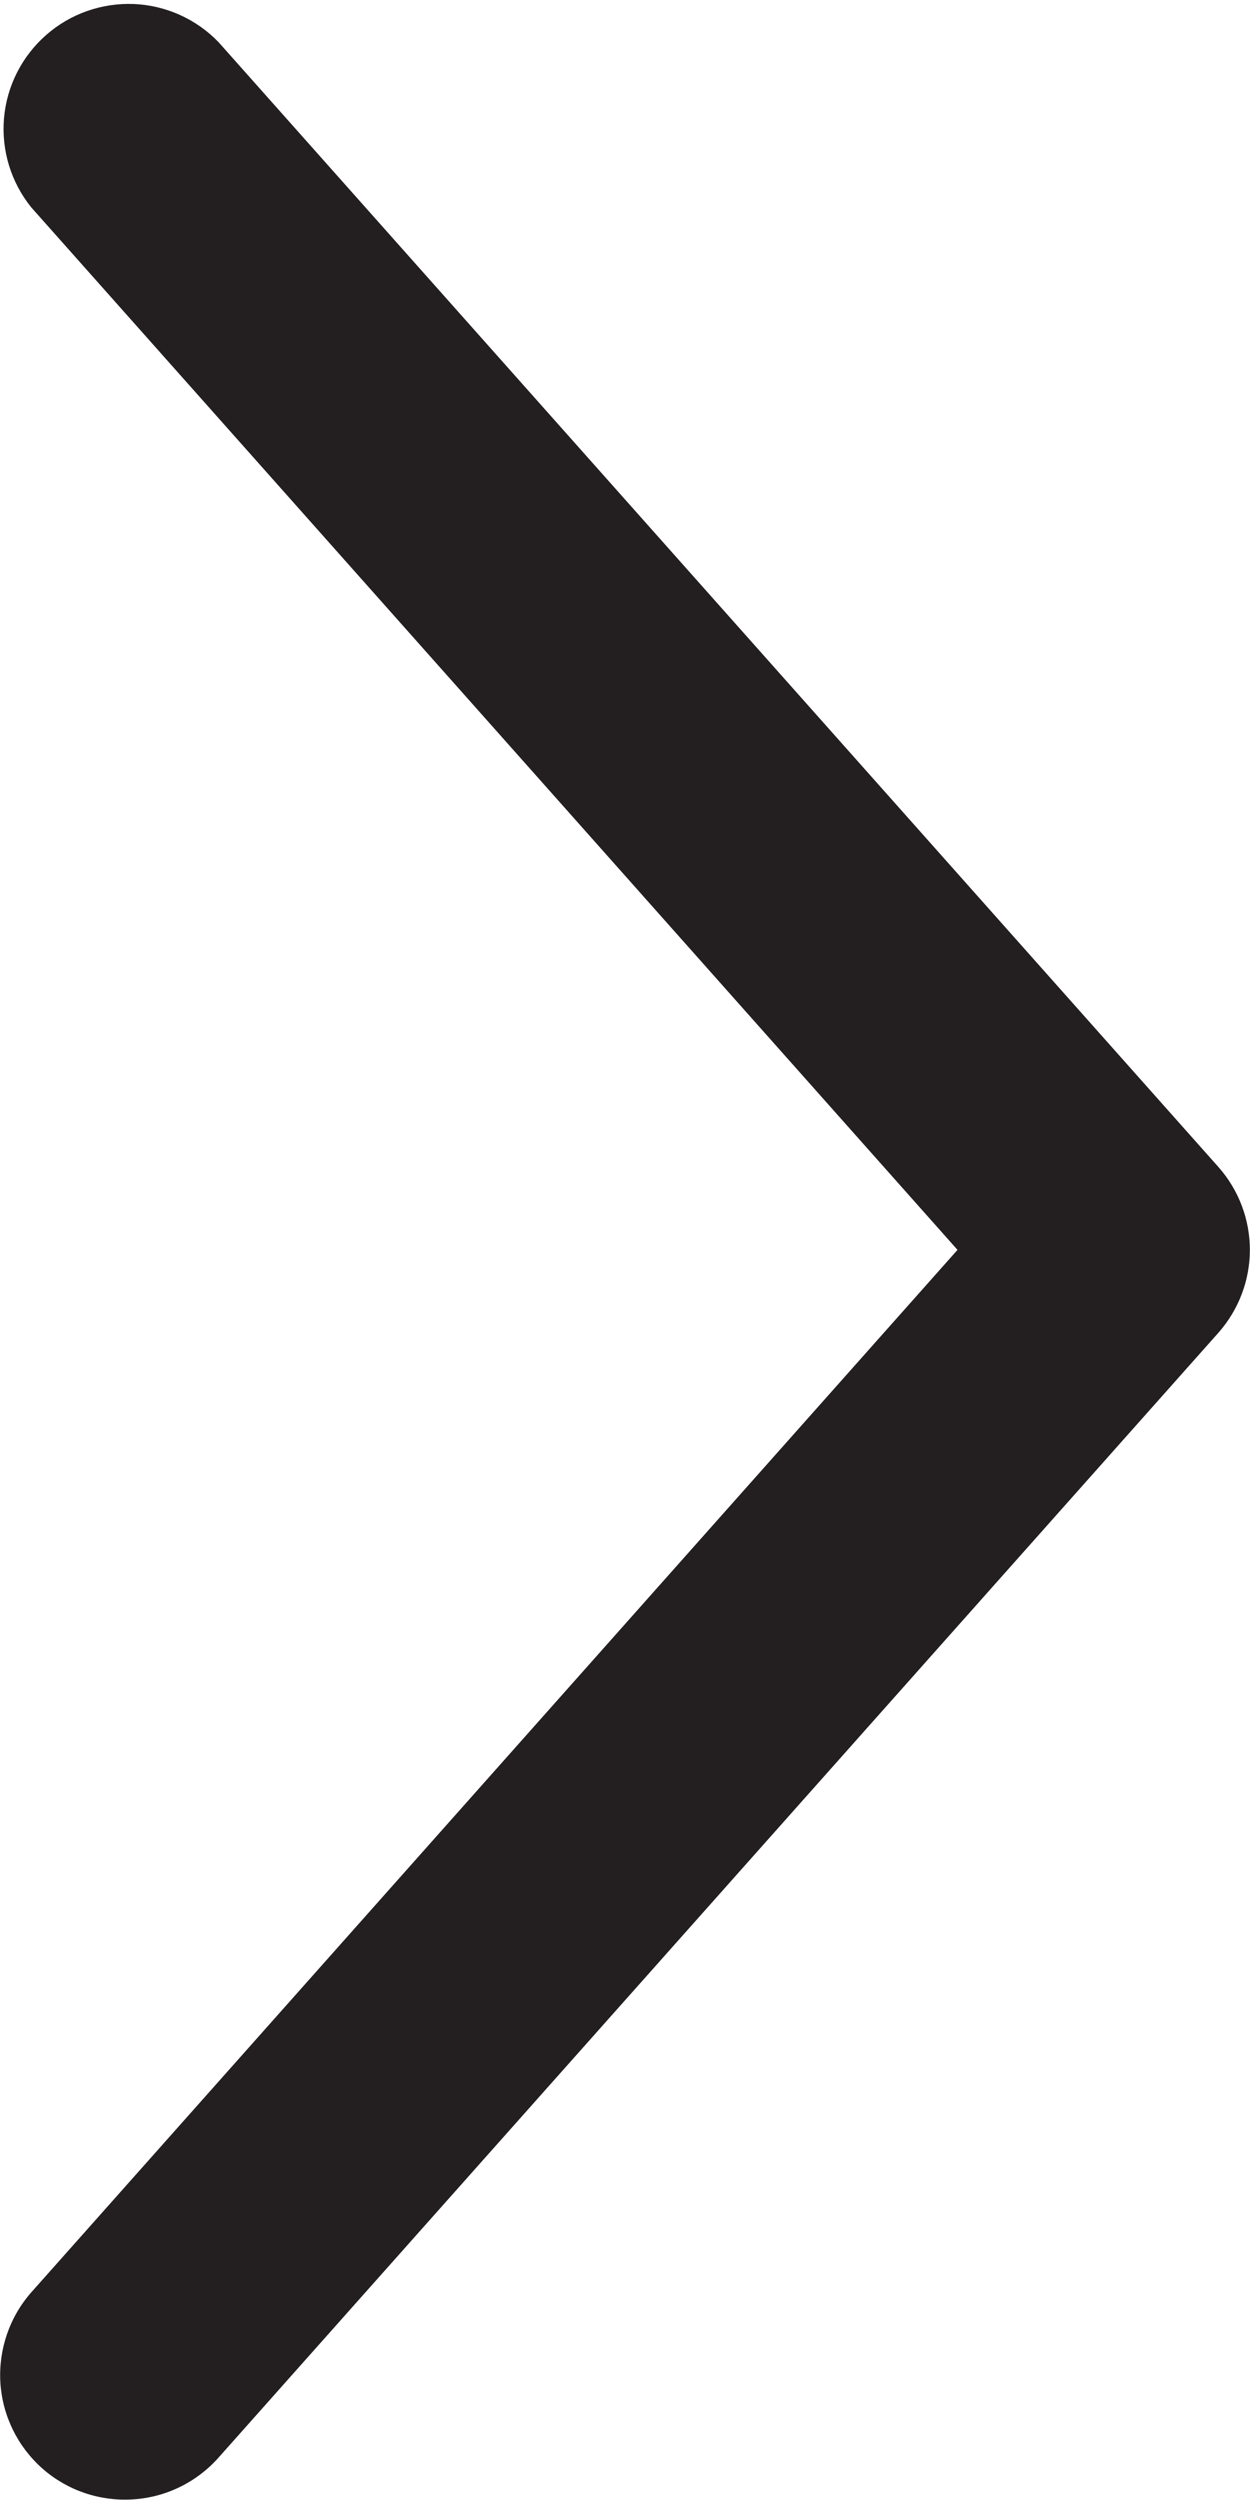 <svg width="10" height="20" viewBox="0 0 10 20" fill="none" xmlns="http://www.w3.org/2000/svg">
<path d="M9.75 10.659L1.75 19.659C1.575 19.857 1.328 19.979 1.064 19.995C0.799 20.012 0.539 19.924 0.34 19.749C0.141 19.573 0.02 19.327 0.003 19.062C-0.013 18.798 0.075 18.538 0.25 18.339L7.66 9.999L0.25 1.659C0.088 1.458 0.01 1.203 0.032 0.946C0.054 0.689 0.175 0.451 0.368 0.281C0.562 0.11 0.813 0.022 1.071 0.032C1.328 0.043 1.572 0.153 1.75 0.339L9.75 9.339C9.91 9.521 9.999 9.756 9.999 9.999C9.999 10.242 9.91 10.476 9.75 10.659Z" fill="#231F20"/>
</svg>
